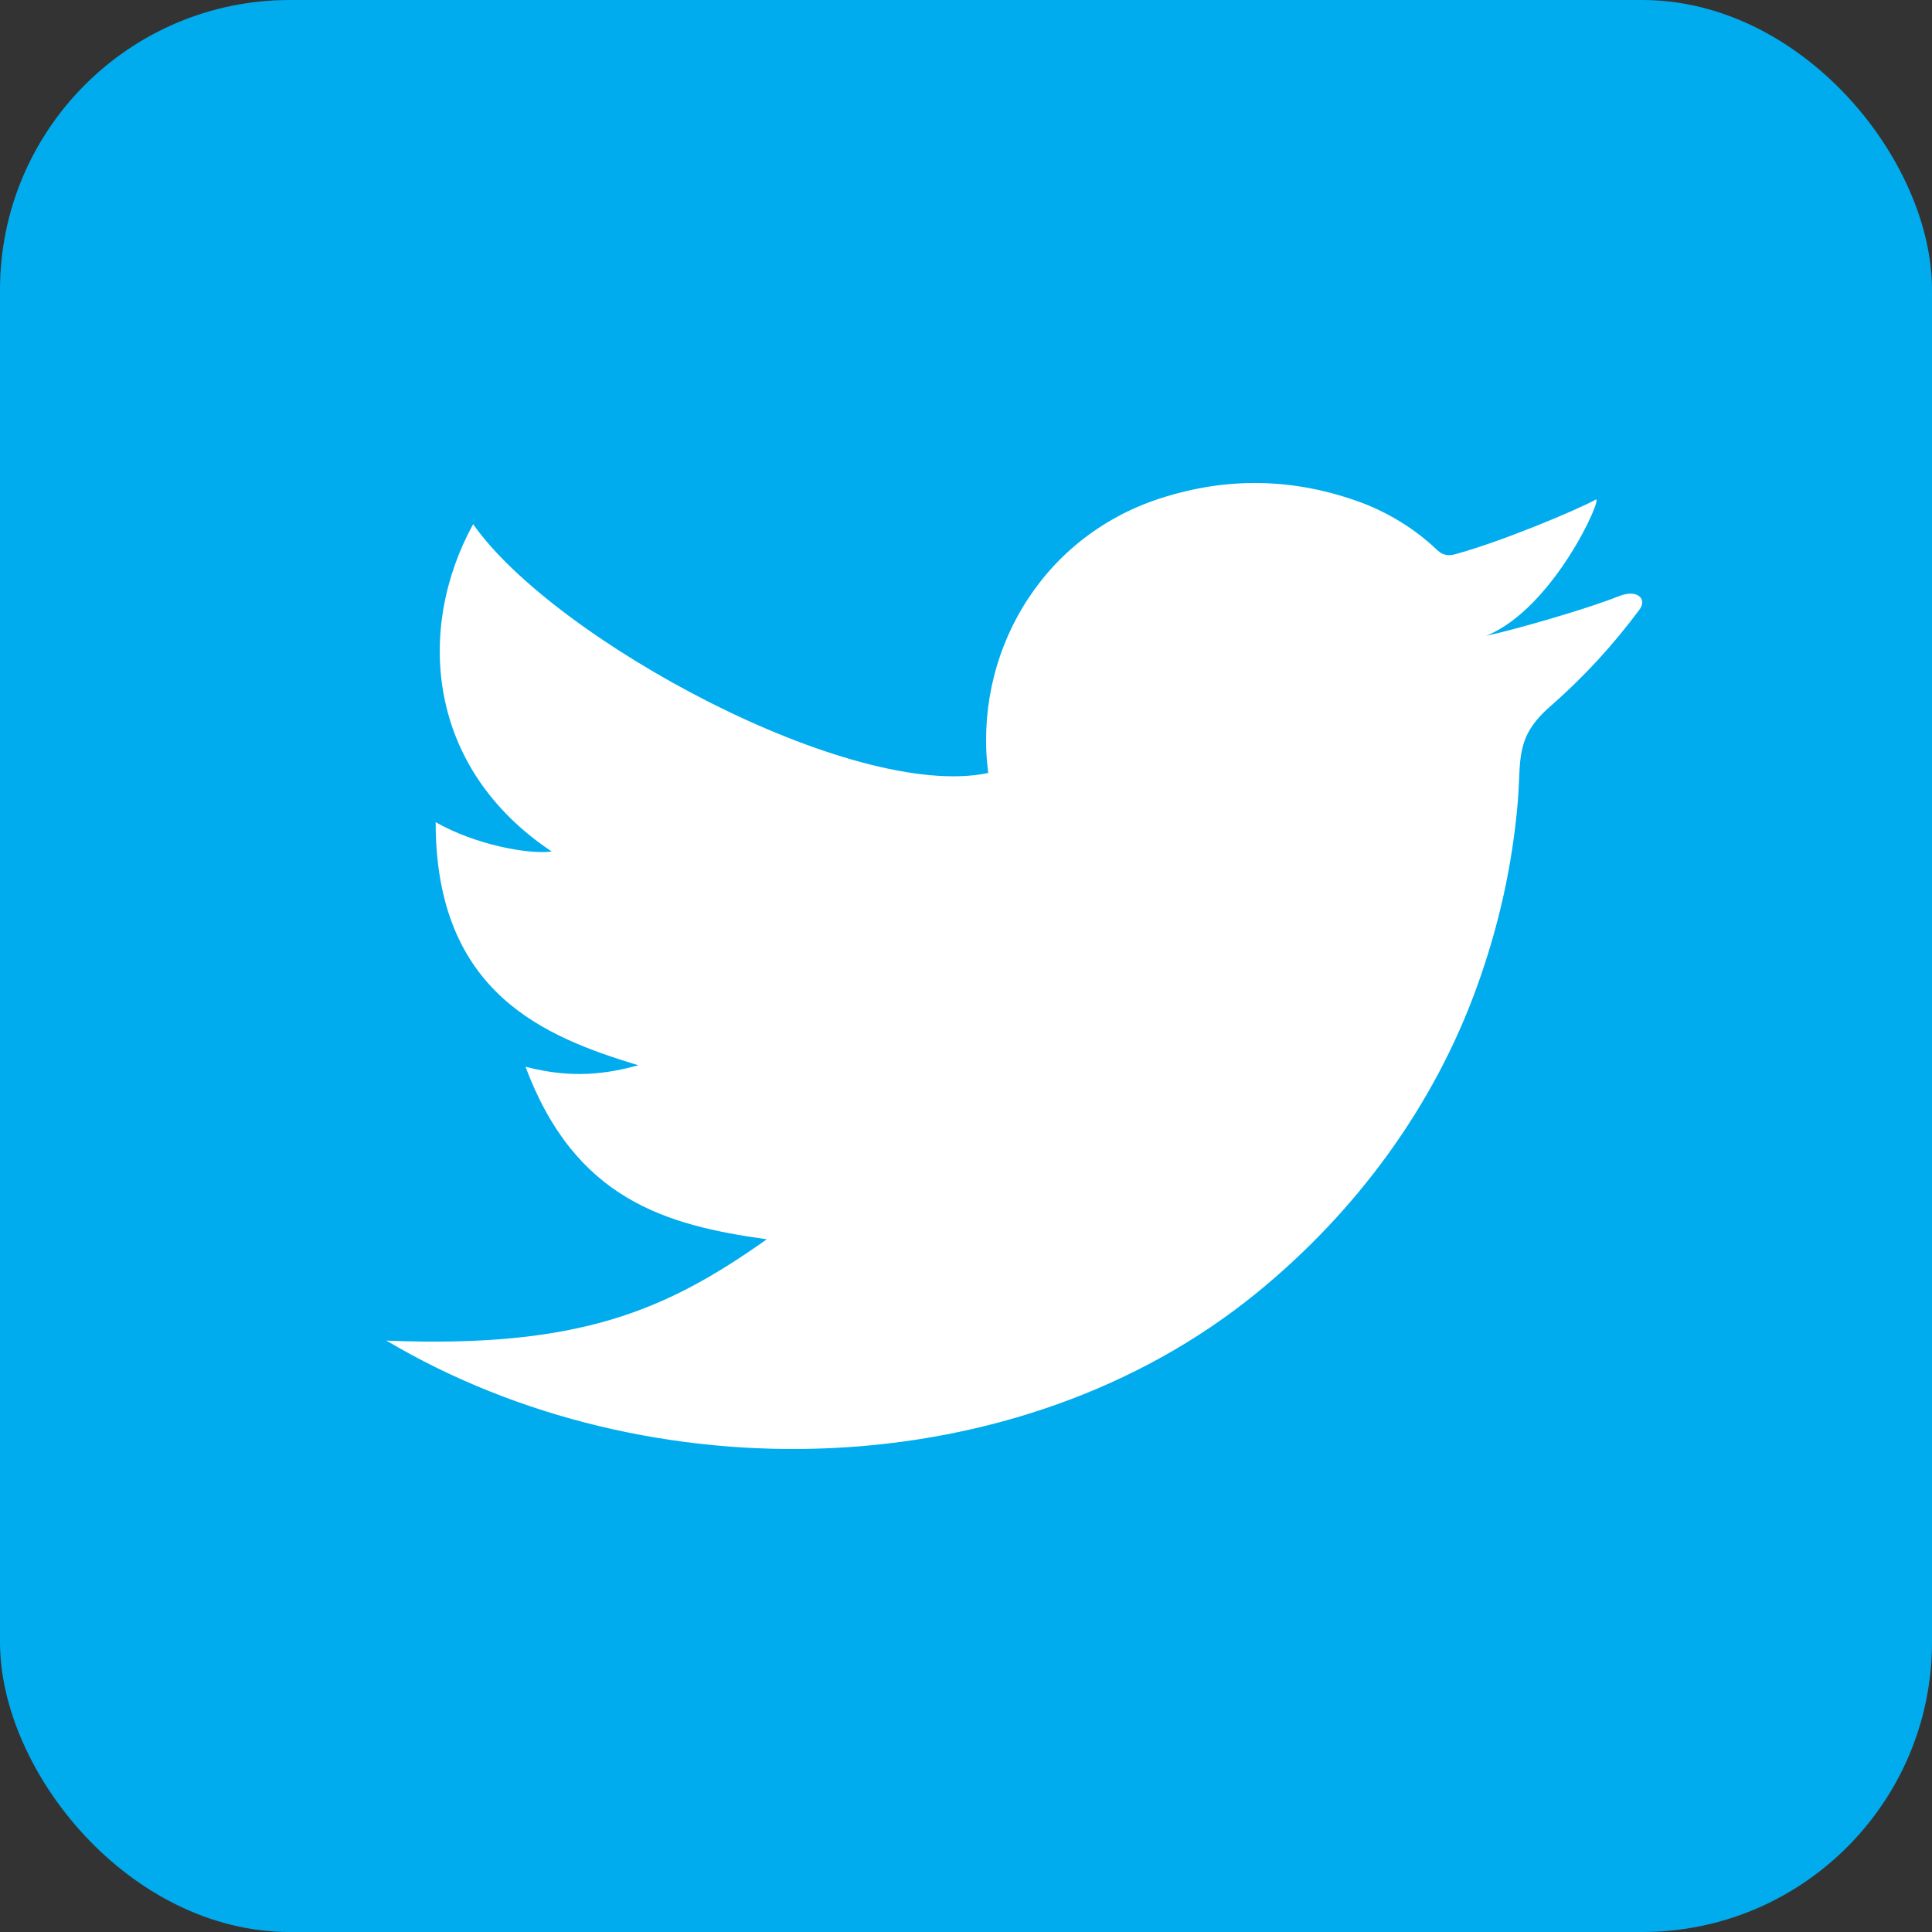 <?xml version="1.0" encoding="UTF-8"?>
<svg width="20px" height="20px" viewBox="0 0 20 20" version="1.1" xmlns="http://www.w3.org/2000/svg" xmlns:xlink="http://www.w3.org/1999/xlink">
    <rect x="0" y="0" width="20" height="20" fill="#333333" stroke="none"/>
    <title>53129507-75C0-4B69-990A-018D8C1C687F</title>
    <g id="primary" stroke="none" stroke-width="1" fill="none" fill-rule="evenodd">
        <g id="social-icons-in-footer" transform="translate(-751, -373)">
            <g id="twitter" transform="translate(751, 373)">
                <rect id="linkedin-copy" fill="#00ACEE" x="0" y="0" width="20" height="20" rx="3"></rect>
                <g id="Group-3" transform="translate(4, 5)" fill="#FFFFFF">
                    <path d="M12.965,1.32 C12.694,1.682 12.397,2.007 12.052,2.309 C11.683,2.63 11.748,2.849 11.713,3.288 C11.658,3.95 11.516,4.588 11.289,5.215 C10.846,6.445 10.045,7.539 9.012,8.382 C6.536,10.402 2.716,10.488 0,8.878 C2,8.959 2.897,8.565 3.938,7.829 C2.892,7.684 1.953,7.416 1.44,6.043 C1.942,6.174 2.301,6.11 2.609,6.028 C1.644,5.735 0.51,5.287 0.51,3.511 C0.919,3.745 1.472,3.847 1.712,3.815 C0.411,2.949 0.306,1.504 0.898,0.426 C1.734,1.621 4.824,3.297 6.23,3.002 C6.074,1.793 6.754,0.57 8.005,0.161 C8.711,-0.069 9.411,-0.052 10.106,0.208 C10.377,0.311 10.65,0.479 10.858,0.676 C10.894,0.709 10.918,0.734 10.966,0.743 C10.997,0.75 11.028,0.747 11.058,0.739 C11.544,0.607 12.306,0.287 12.519,0.172 C12.602,0.127 12.088,1.297 11.385,1.582 C11.7,1.514 12.444,1.298 12.75,1.175 C12.81,1.151 12.88,1.135 12.928,1.152 C12.999,1.173 13.029,1.238 12.965,1.32" id="Fill-1"></path>
                </g>
            </g>
        </g>
    </g>
</svg>